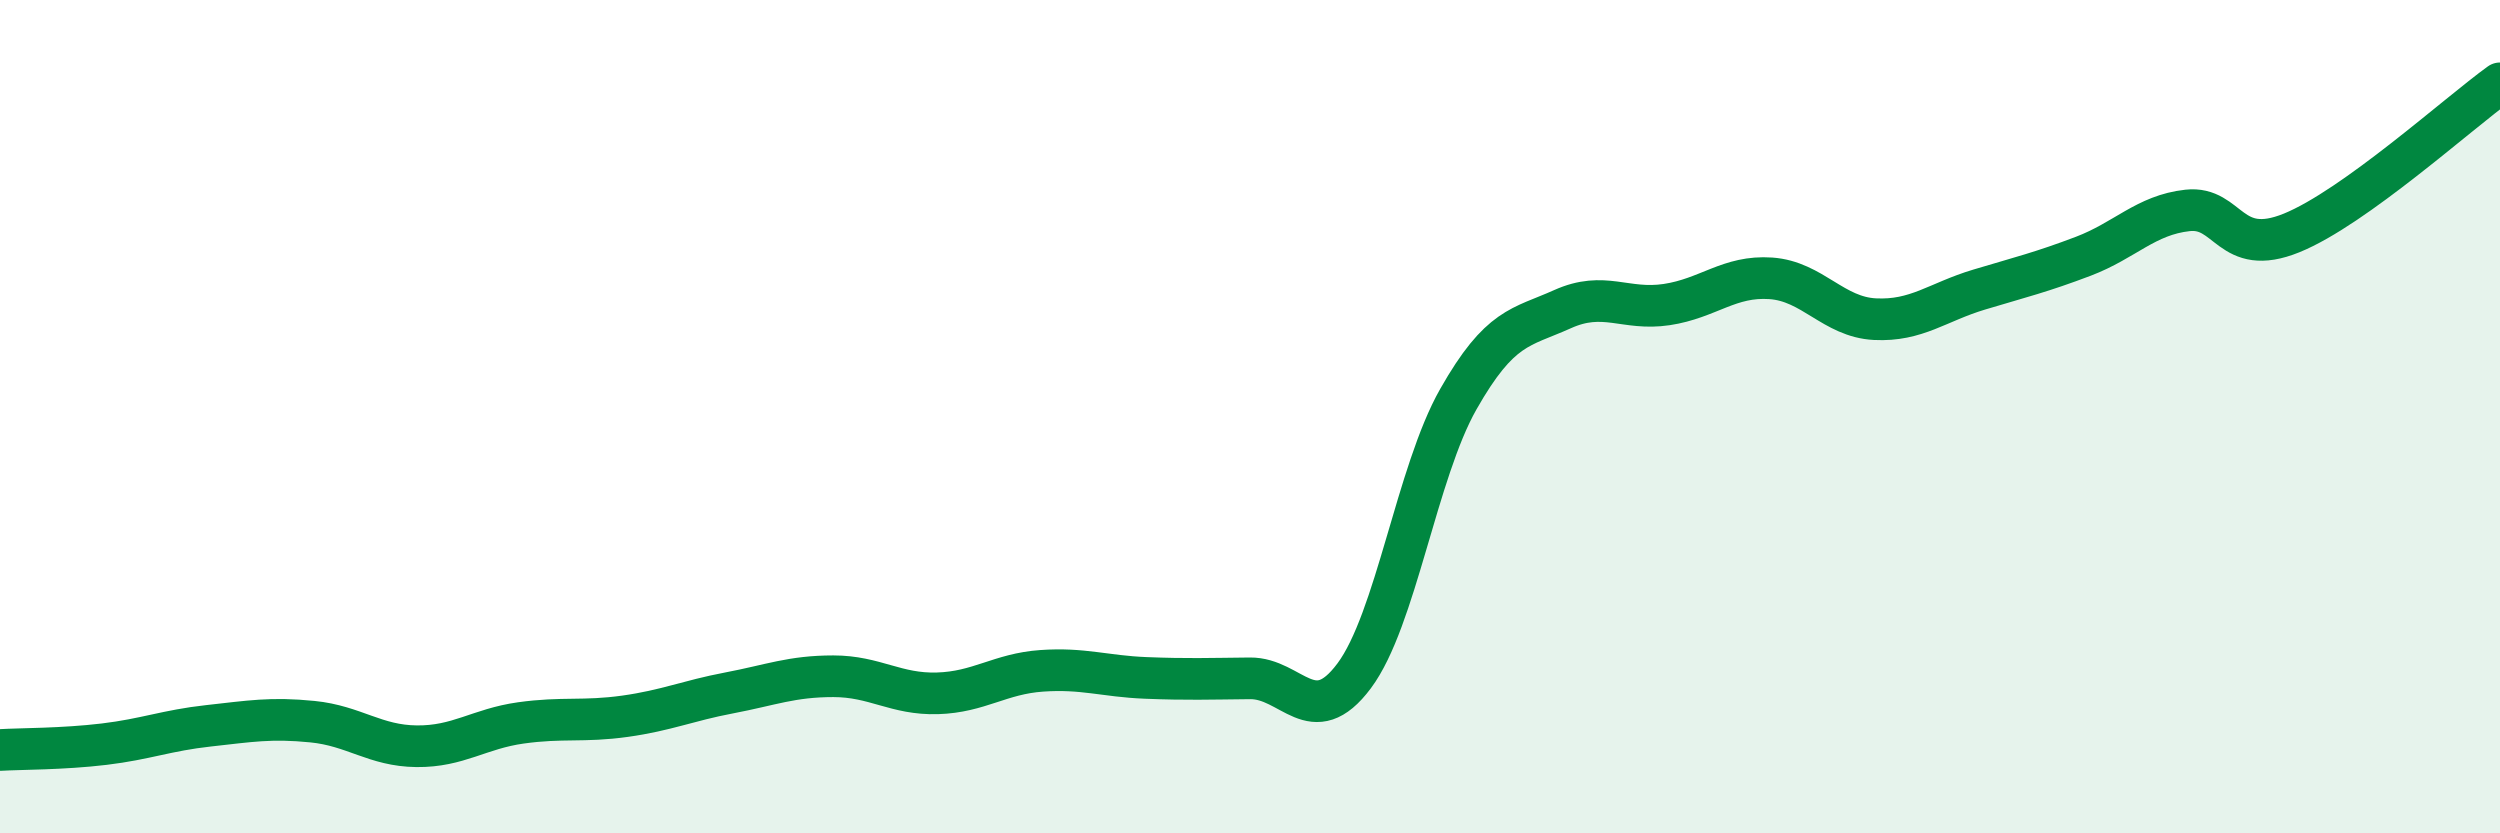 
    <svg width="60" height="20" viewBox="0 0 60 20" xmlns="http://www.w3.org/2000/svg">
      <path
        d="M 0,18 C 0.5,17.97 1.5,17.98 2.5,17.86 C 3.5,17.74 4,17.53 5,17.42 C 6,17.31 6.5,17.22 7.5,17.32 C 8.5,17.42 9,17.9 10,17.91 C 11,17.92 11.5,17.49 12.5,17.35 C 13.5,17.21 14,17.33 15,17.19 C 16,17.05 16.5,16.82 17.5,16.63 C 18.5,16.44 19,16.23 20,16.23 C 21,16.23 21.5,16.67 22.5,16.64 C 23.5,16.61 24,16.17 25,16.1 C 26,16.03 26.5,16.23 27.5,16.27 C 28.5,16.31 29,16.29 30,16.28 C 31,16.27 31.5,17.56 32.5,16.22 C 33.5,14.88 34,11.34 35,9.58 C 36,7.82 36.5,7.87 37.5,7.42 C 38.5,6.97 39,7.46 40,7.31 C 41,7.16 41.5,6.61 42.5,6.68 C 43.5,6.75 44,7.61 45,7.66 C 46,7.71 46.5,7.25 47.5,6.95 C 48.5,6.65 49,6.53 50,6.15 C 51,5.77 51.5,5.16 52.5,5.05 C 53.5,4.94 53.5,6.2 55,5.59 C 56.5,4.98 59,2.72 60,2L60 20L0 20Z"
        fill="#008740"
        opacity="0.1"
        stroke-linecap="round"
        stroke-linejoin="round"
      />
      <path
        d="M 0,18 C 0.5,17.97 1.5,17.98 2.5,17.86 C 3.5,17.74 4,17.53 5,17.42 C 6,17.31 6.5,17.22 7.5,17.32 C 8.5,17.42 9,17.9 10,17.91 C 11,17.92 11.5,17.49 12.5,17.35 C 13.5,17.21 14,17.33 15,17.19 C 16,17.05 16.5,16.82 17.5,16.63 C 18.5,16.44 19,16.23 20,16.23 C 21,16.23 21.5,16.67 22.5,16.64 C 23.5,16.61 24,16.17 25,16.1 C 26,16.03 26.5,16.23 27.5,16.27 C 28.5,16.31 29,16.29 30,16.28 C 31,16.27 31.5,17.56 32.5,16.22 C 33.5,14.88 34,11.34 35,9.58 C 36,7.82 36.5,7.87 37.5,7.42 C 38.5,6.97 39,7.46 40,7.31 C 41,7.16 41.5,6.61 42.5,6.68 C 43.5,6.75 44,7.61 45,7.66 C 46,7.71 46.5,7.25 47.5,6.95 C 48.5,6.65 49,6.53 50,6.15 C 51,5.77 51.5,5.16 52.5,5.05 C 53.5,4.94 53.5,6.2 55,5.59 C 56.5,4.98 59,2.72 60,2"
        stroke="#008740"
        stroke-width="1"
        fill="none"
        stroke-linecap="round"
        stroke-linejoin="round"
      />
    </svg>
  